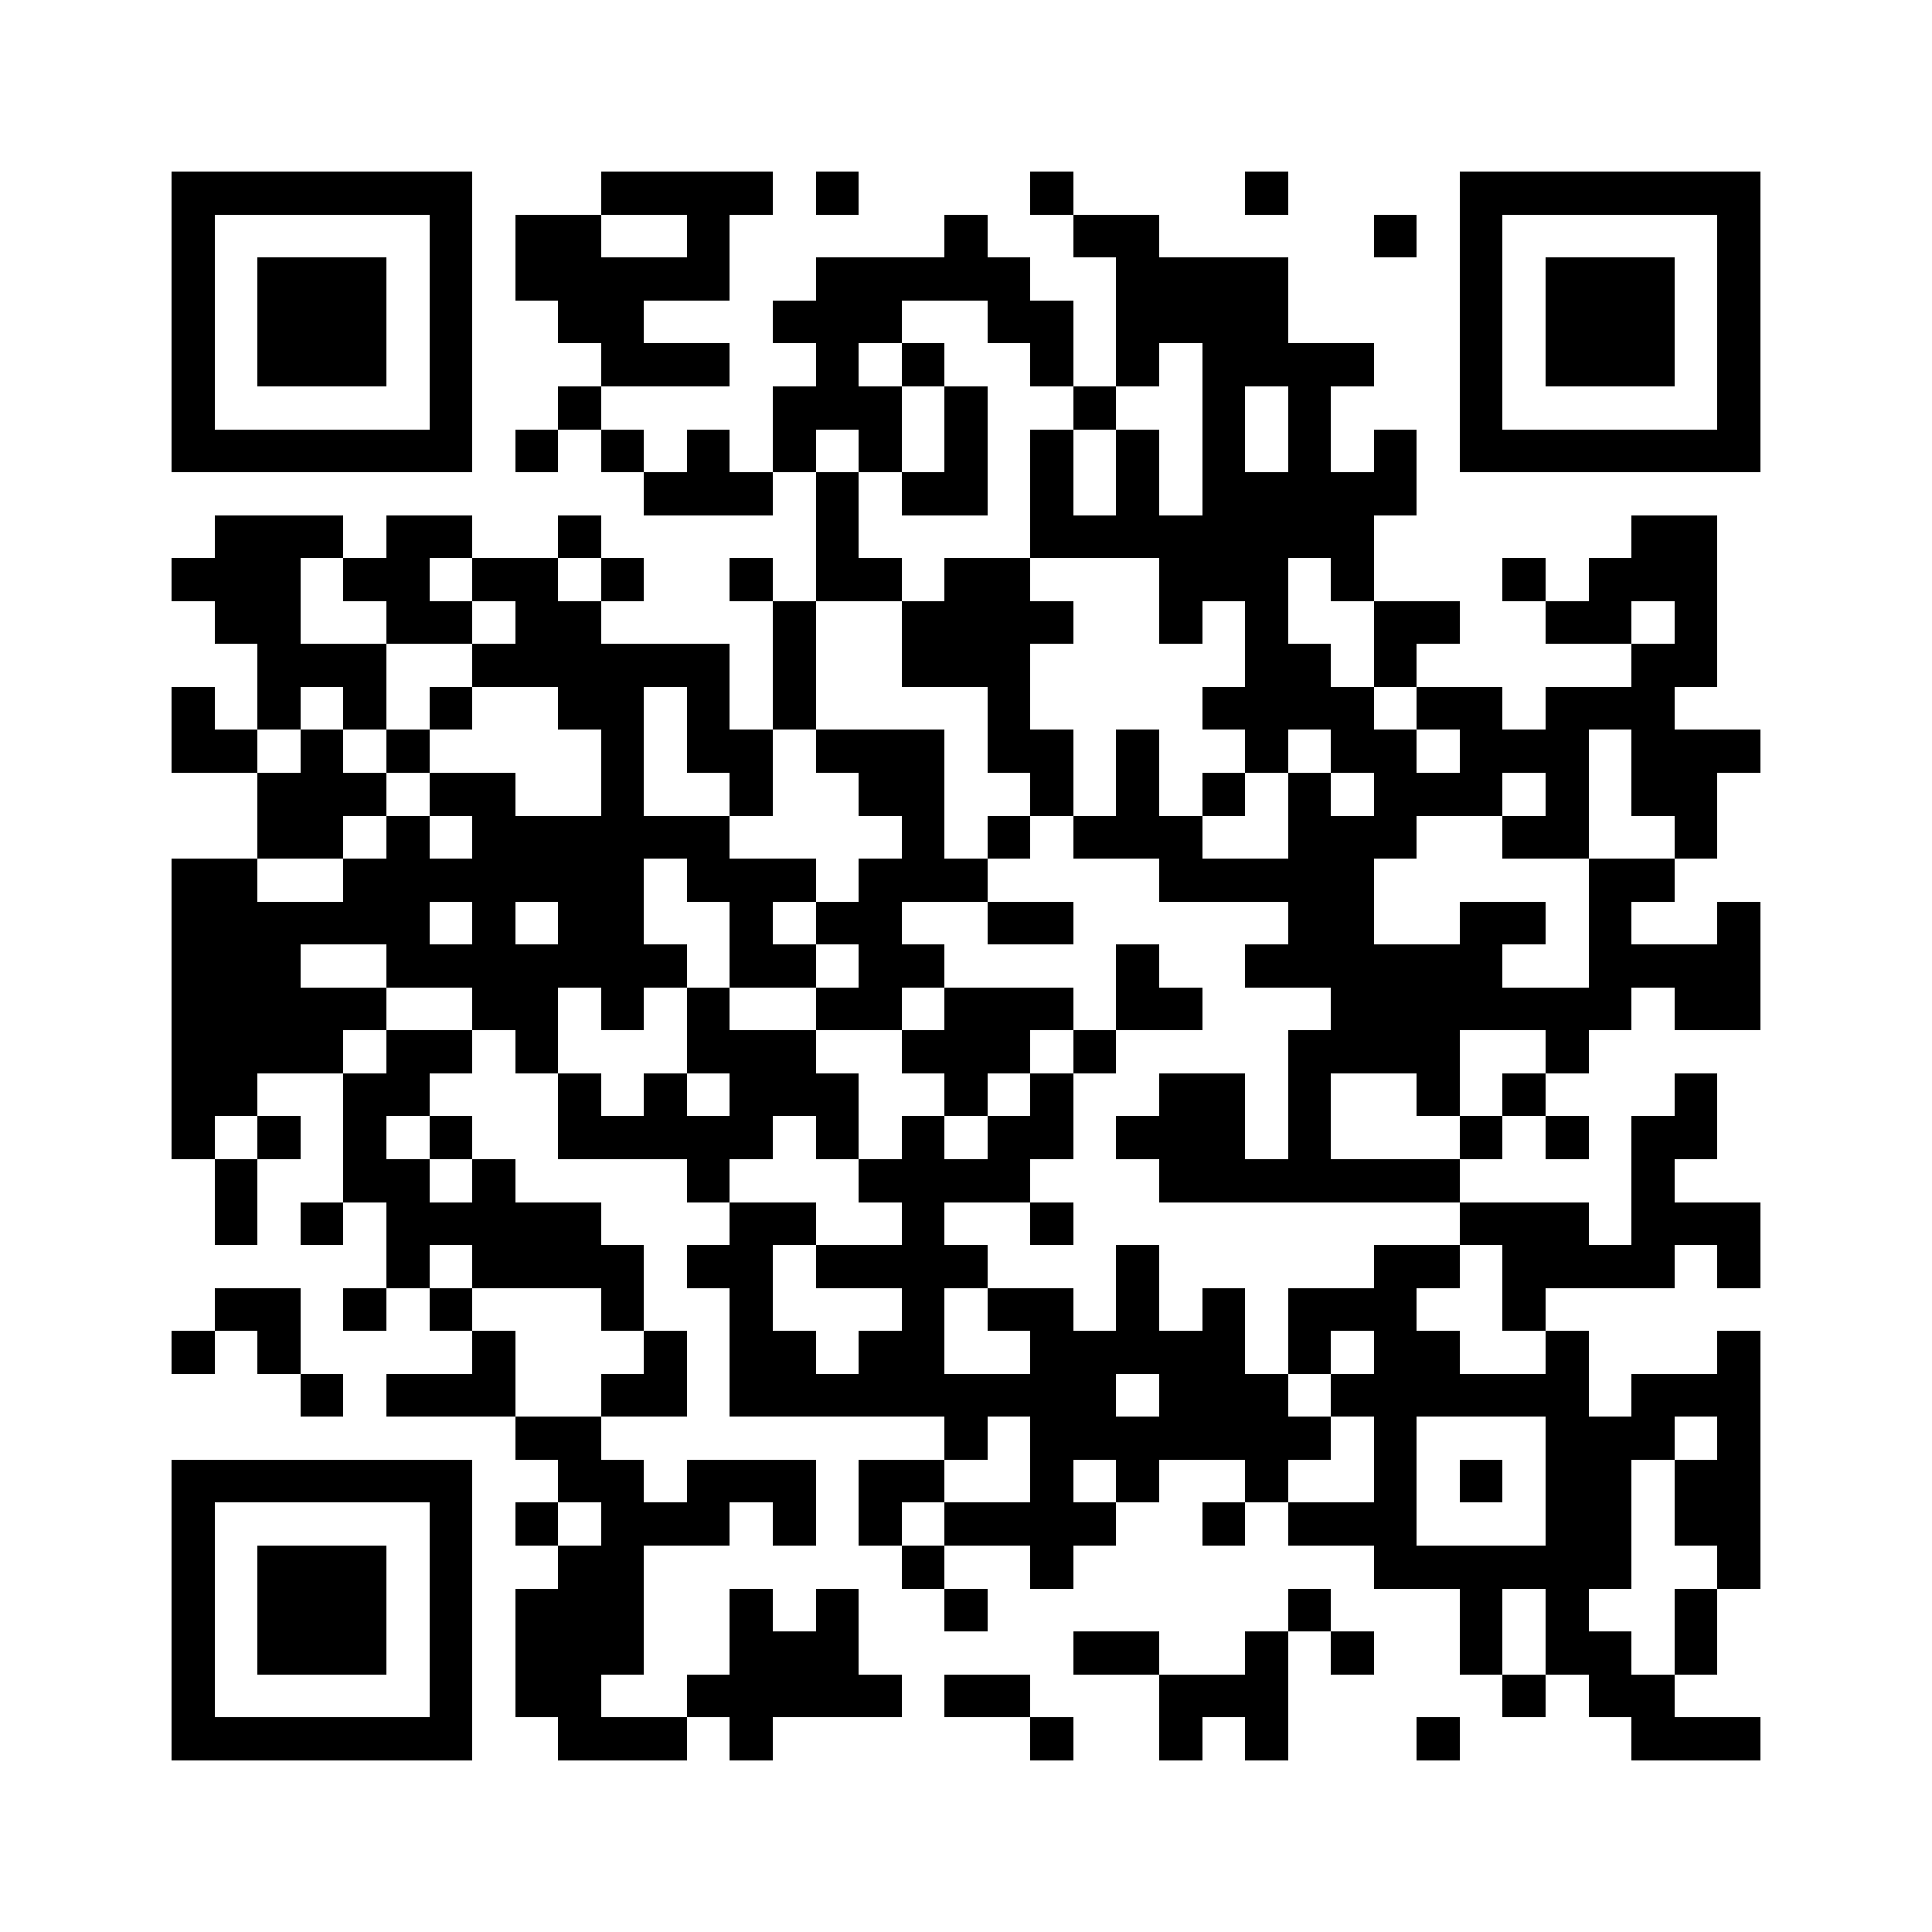 <svg xmlns="http://www.w3.org/2000/svg" viewBox="0 0 45 45" shape-rendering="crispEdges" width="900" height="900">
<rect x="0" y="0" width="45" height="45" fill="#FFF"/>
<path fill="#000" d="M4 4h7v1h-7zM14 4h4v1h-4zM19 4h1v1h-1zM24 4h1v1h-1zM29 4h1v1h-1zM34 4h7v1h-7zM4 5h1v1h-1zM10 5h1v1h-1zM12 5h2v1h-2zM16 5h1v1h-1zM22 5h1v1h-1zM25 5h2v1h-2zM32 5h1v1h-1zM34 5h1v1h-1zM40 5h1v1h-1zM4 6h1v1h-1zM6 6h3v1h-3zM10 6h1v1h-1zM12 6h5v1h-5zM19 6h5v1h-5zM26 6h4v1h-4zM34 6h1v1h-1zM36 6h3v1h-3zM40 6h1v1h-1zM4 7h1v1h-1zM6 7h3v1h-3zM10 7h1v1h-1zM13 7h2v1h-2zM18 7h3v1h-3zM23 7h2v1h-2zM26 7h4v1h-4zM34 7h1v1h-1zM36 7h3v1h-3zM40 7h1v1h-1zM4 8h1v1h-1zM6 8h3v1h-3zM10 8h1v1h-1zM14 8h3v1h-3zM19 8h1v1h-1zM21 8h1v1h-1zM24 8h1v1h-1zM26 8h1v1h-1zM28 8h4v1h-4zM34 8h1v1h-1zM36 8h3v1h-3zM40 8h1v1h-1zM4 9h1v1h-1zM10 9h1v1h-1zM13 9h1v1h-1zM18 9h3v1h-3zM22 9h1v1h-1zM25 9h1v1h-1zM28 9h1v1h-1zM30 9h1v1h-1zM34 9h1v1h-1zM40 9h1v1h-1zM4 10h7v1h-7zM12 10h1v1h-1zM14 10h1v1h-1zM16 10h1v1h-1zM18 10h1v1h-1zM20 10h1v1h-1zM22 10h1v1h-1zM24 10h1v1h-1zM26 10h1v1h-1zM28 10h1v1h-1zM30 10h1v1h-1zM32 10h1v1h-1zM34 10h7v1h-7zM15 11h3v1h-3zM19 11h1v1h-1zM21 11h2v1h-2zM24 11h1v1h-1zM26 11h1v1h-1zM28 11h5v1h-5zM5 12h3v1h-3zM9 12h2v1h-2zM13 12h1v1h-1zM19 12h1v1h-1zM24 12h8v1h-8zM38 12h2v1h-2zM4 13h3v1h-3zM8 13h2v1h-2zM11 13h2v1h-2zM14 13h1v1h-1zM17 13h1v1h-1zM19 13h2v1h-2zM22 13h2v1h-2zM27 13h3v1h-3zM31 13h1v1h-1zM35 13h1v1h-1zM37 13h3v1h-3zM5 14h2v1h-2zM9 14h2v1h-2zM12 14h2v1h-2zM18 14h1v1h-1zM21 14h4v1h-4zM27 14h1v1h-1zM29 14h1v1h-1zM32 14h2v1h-2zM36 14h2v1h-2zM39 14h1v1h-1zM6 15h3v1h-3zM11 15h6v1h-6zM18 15h1v1h-1zM21 15h3v1h-3zM29 15h2v1h-2zM32 15h1v1h-1zM38 15h2v1h-2zM4 16h1v1h-1zM6 16h1v1h-1zM8 16h1v1h-1zM10 16h1v1h-1zM13 16h2v1h-2zM16 16h1v1h-1zM18 16h1v1h-1zM23 16h1v1h-1zM28 16h4v1h-4zM33 16h2v1h-2zM36 16h3v1h-3zM4 17h2v1h-2zM7 17h1v1h-1zM9 17h1v1h-1zM14 17h1v1h-1zM16 17h2v1h-2zM19 17h3v1h-3zM23 17h2v1h-2zM26 17h1v1h-1zM29 17h1v1h-1zM31 17h2v1h-2zM34 17h3v1h-3zM38 17h3v1h-3zM6 18h3v1h-3zM10 18h2v1h-2zM14 18h1v1h-1zM17 18h1v1h-1zM20 18h2v1h-2zM24 18h1v1h-1zM26 18h1v1h-1zM28 18h1v1h-1zM30 18h1v1h-1zM32 18h3v1h-3zM36 18h1v1h-1zM38 18h2v1h-2zM6 19h2v1h-2zM9 19h1v1h-1zM11 19h6v1h-6zM21 19h1v1h-1zM23 19h1v1h-1zM25 19h3v1h-3zM30 19h3v1h-3zM35 19h2v1h-2zM39 19h1v1h-1zM4 20h2v1h-2zM8 20h7v1h-7zM16 20h3v1h-3zM20 20h3v1h-3zM27 20h5v1h-5zM37 20h2v1h-2zM4 21h6v1h-6zM11 21h1v1h-1zM13 21h2v1h-2zM17 21h1v1h-1zM19 21h2v1h-2zM23 21h2v1h-2zM30 21h2v1h-2zM34 21h2v1h-2zM37 21h1v1h-1zM40 21h1v1h-1zM4 22h3v1h-3zM9 22h7v1h-7zM17 22h2v1h-2zM20 22h2v1h-2zM26 22h1v1h-1zM29 22h6v1h-6zM37 22h4v1h-4zM4 23h5v1h-5zM11 23h2v1h-2zM14 23h1v1h-1zM16 23h1v1h-1zM19 23h2v1h-2zM22 23h3v1h-3zM26 23h2v1h-2zM31 23h7v1h-7zM39 23h2v1h-2zM4 24h4v1h-4zM9 24h2v1h-2zM12 24h1v1h-1zM16 24h3v1h-3zM21 24h3v1h-3zM25 24h1v1h-1zM30 24h4v1h-4zM36 24h1v1h-1zM4 25h2v1h-2zM8 25h2v1h-2zM13 25h1v1h-1zM15 25h1v1h-1zM17 25h3v1h-3zM22 25h1v1h-1zM24 25h1v1h-1zM27 25h2v1h-2zM30 25h1v1h-1zM33 25h1v1h-1zM35 25h1v1h-1zM39 25h1v1h-1zM4 26h1v1h-1zM6 26h1v1h-1zM8 26h1v1h-1zM10 26h1v1h-1zM13 26h5v1h-5zM19 26h1v1h-1zM21 26h1v1h-1zM23 26h2v1h-2zM26 26h3v1h-3zM30 26h1v1h-1zM34 26h1v1h-1zM36 26h1v1h-1zM38 26h2v1h-2zM5 27h1v1h-1zM8 27h2v1h-2zM11 27h1v1h-1zM16 27h1v1h-1zM20 27h4v1h-4zM27 27h7v1h-7zM38 27h1v1h-1zM5 28h1v1h-1zM7 28h1v1h-1zM9 28h5v1h-5zM17 28h2v1h-2zM21 28h1v1h-1zM24 28h1v1h-1zM34 28h3v1h-3zM38 28h3v1h-3zM9 29h1v1h-1zM11 29h4v1h-4zM16 29h2v1h-2zM19 29h4v1h-4zM26 29h1v1h-1zM32 29h2v1h-2zM35 29h4v1h-4zM40 29h1v1h-1zM5 30h2v1h-2zM8 30h1v1h-1zM10 30h1v1h-1zM14 30h1v1h-1zM17 30h1v1h-1zM21 30h1v1h-1zM23 30h2v1h-2zM26 30h1v1h-1zM28 30h1v1h-1zM30 30h3v1h-3zM35 30h1v1h-1zM4 31h1v1h-1zM6 31h1v1h-1zM11 31h1v1h-1zM15 31h1v1h-1zM17 31h2v1h-2zM20 31h2v1h-2zM24 31h5v1h-5zM30 31h1v1h-1zM32 31h2v1h-2zM36 31h1v1h-1zM40 31h1v1h-1zM7 32h1v1h-1zM9 32h3v1h-3zM14 32h2v1h-2zM17 32h9v1h-9zM27 32h3v1h-3zM31 32h6v1h-6zM38 32h3v1h-3zM12 33h2v1h-2zM22 33h1v1h-1zM24 33h7v1h-7zM32 33h1v1h-1zM36 33h3v1h-3zM40 33h1v1h-1zM4 34h7v1h-7zM13 34h2v1h-2zM16 34h3v1h-3zM20 34h2v1h-2zM24 34h1v1h-1zM26 34h1v1h-1zM29 34h1v1h-1zM32 34h1v1h-1zM34 34h1v1h-1zM36 34h2v1h-2zM39 34h2v1h-2zM4 35h1v1h-1zM10 35h1v1h-1zM12 35h1v1h-1zM14 35h3v1h-3zM18 35h1v1h-1zM20 35h1v1h-1zM22 35h4v1h-4zM28 35h1v1h-1zM30 35h3v1h-3zM36 35h2v1h-2zM39 35h2v1h-2zM4 36h1v1h-1zM6 36h3v1h-3zM10 36h1v1h-1zM13 36h2v1h-2zM21 36h1v1h-1zM24 36h1v1h-1zM32 36h6v1h-6zM40 36h1v1h-1zM4 37h1v1h-1zM6 37h3v1h-3zM10 37h1v1h-1zM12 37h3v1h-3zM17 37h1v1h-1zM19 37h1v1h-1zM22 37h1v1h-1zM30 37h1v1h-1zM34 37h1v1h-1zM36 37h1v1h-1zM39 37h1v1h-1zM4 38h1v1h-1zM6 38h3v1h-3zM10 38h1v1h-1zM12 38h3v1h-3zM17 38h3v1h-3zM25 38h2v1h-2zM29 38h1v1h-1zM31 38h1v1h-1zM34 38h1v1h-1zM36 38h2v1h-2zM39 38h1v1h-1zM4 39h1v1h-1zM10 39h1v1h-1zM12 39h2v1h-2zM16 39h5v1h-5zM22 39h2v1h-2zM27 39h3v1h-3zM35 39h1v1h-1zM37 39h2v1h-2zM4 40h7v1h-7zM13 40h3v1h-3zM17 40h1v1h-1zM24 40h1v1h-1zM27 40h1v1h-1zM29 40h1v1h-1zM33 40h1v1h-1zM38 40h3v1h-3z"/>
</svg>